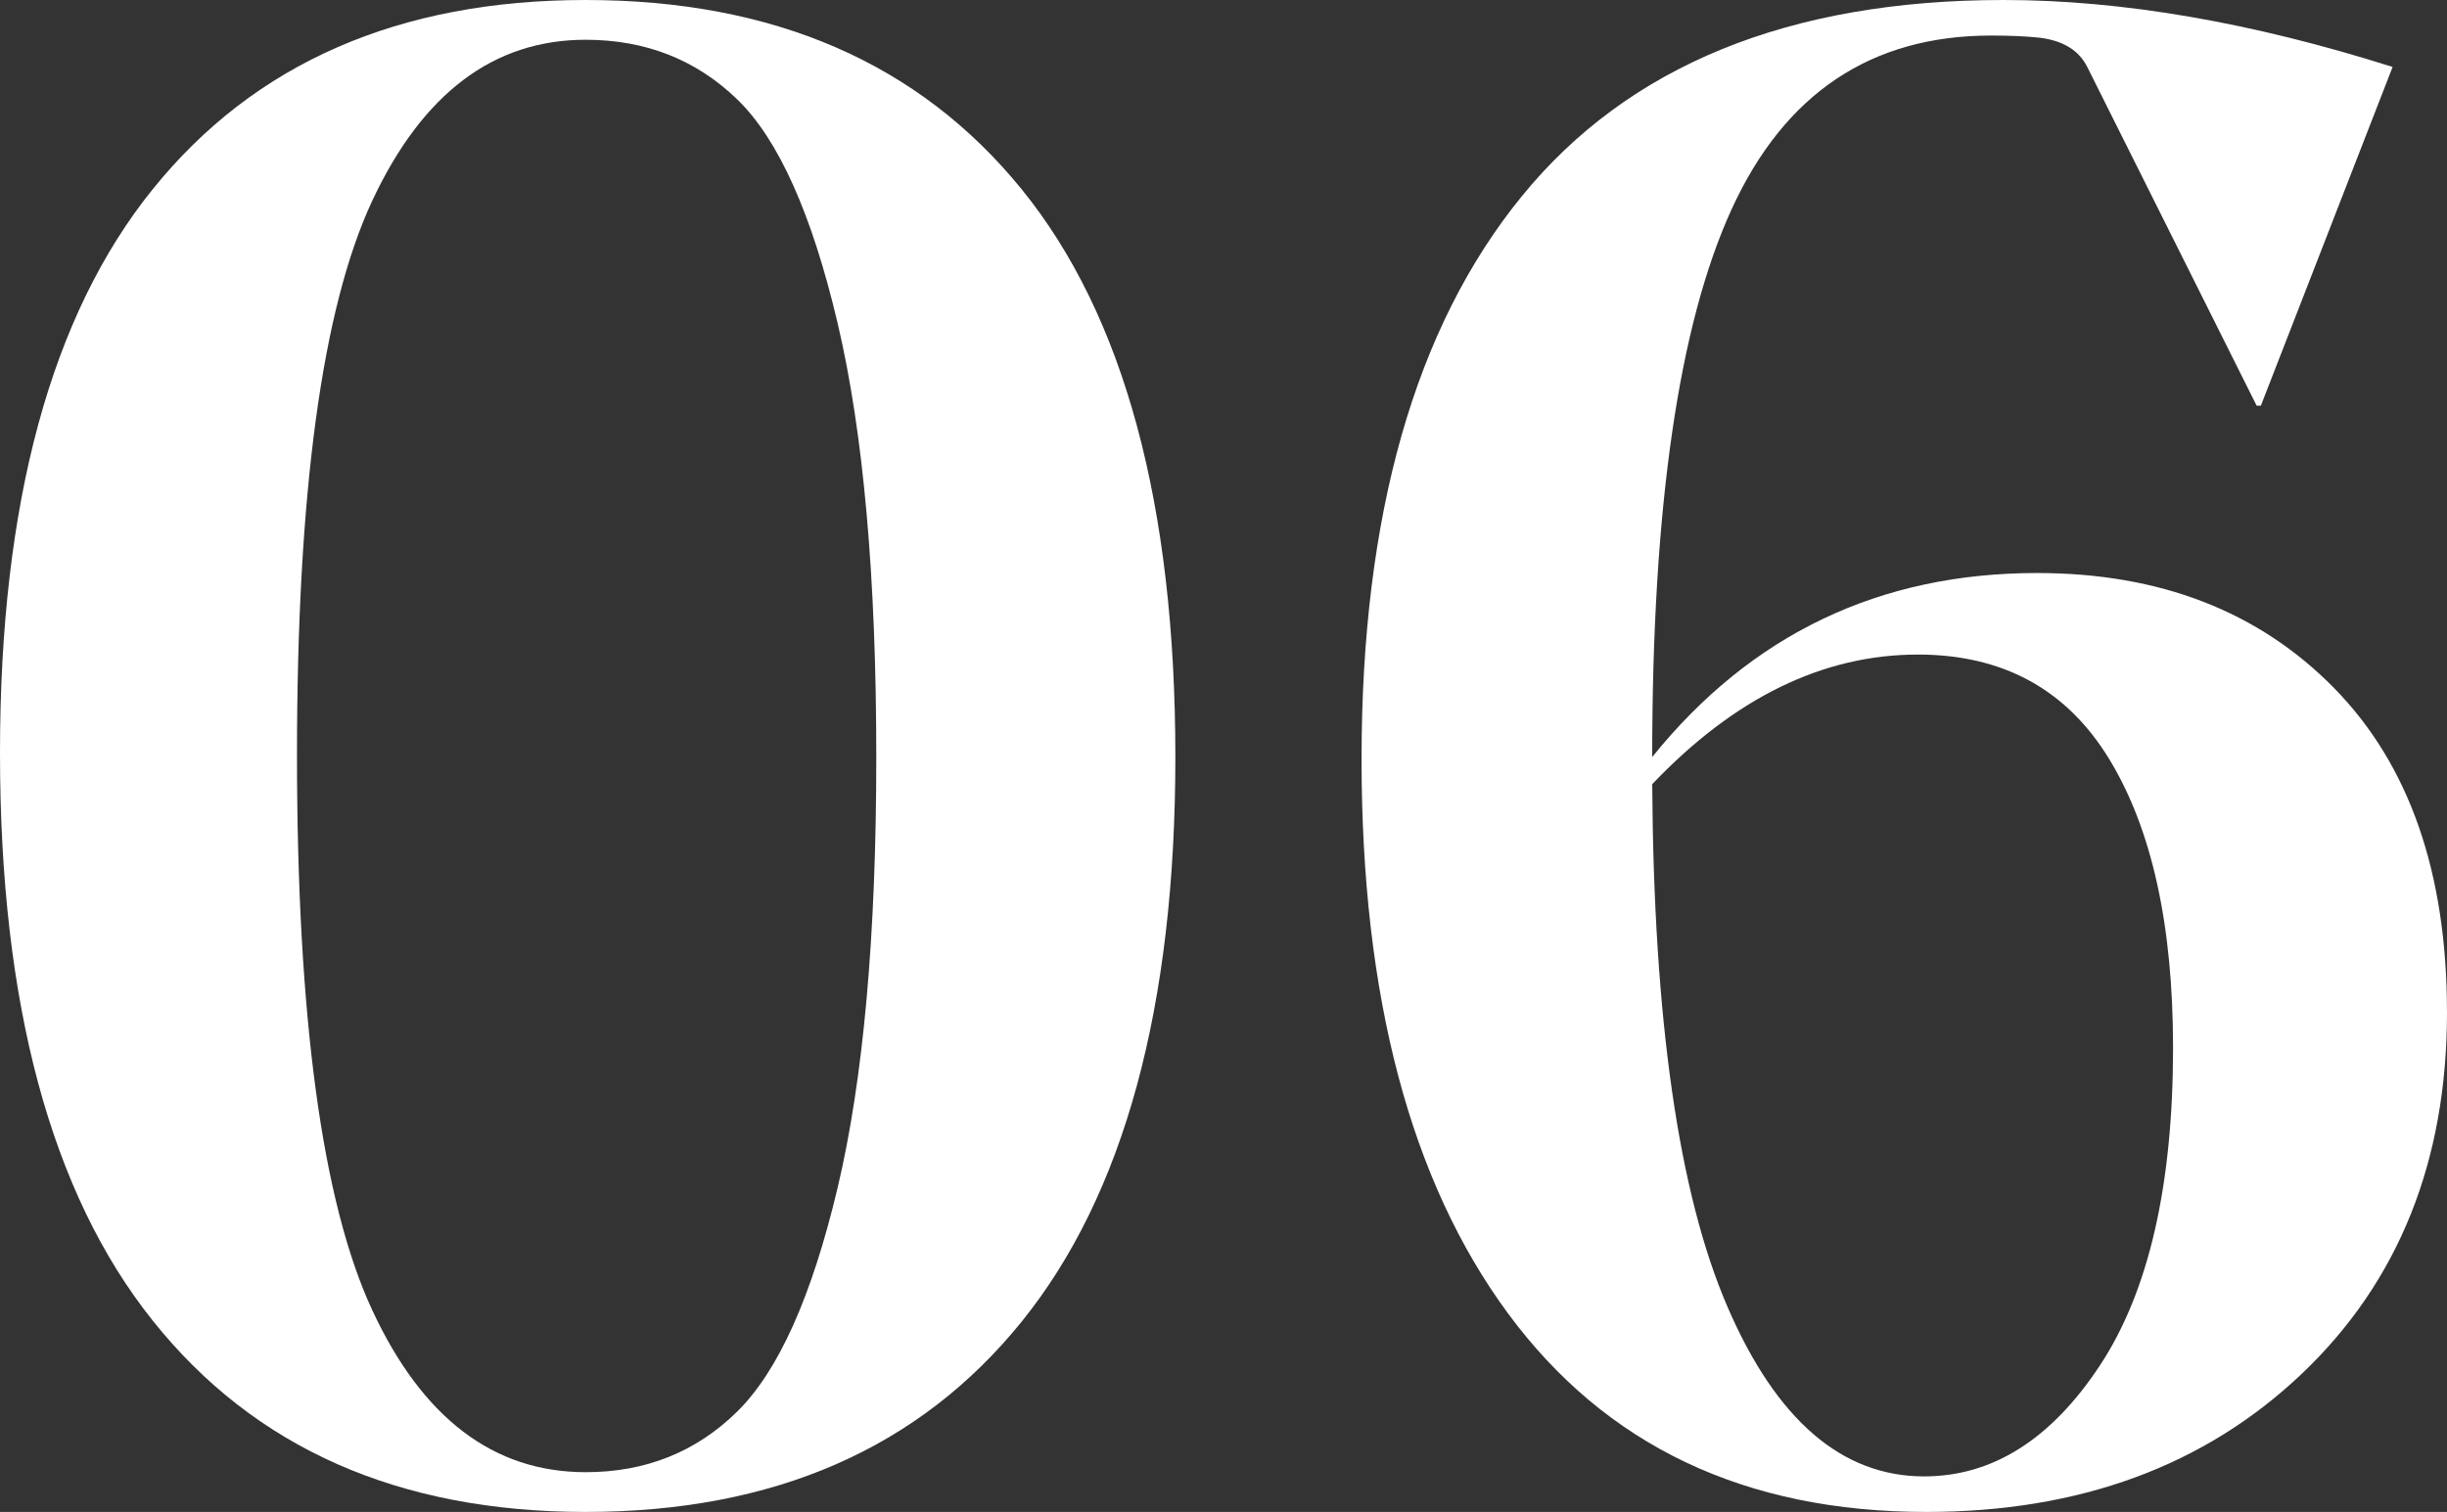 <?xml version="1.0" encoding="UTF-8"?>
<svg xmlns="http://www.w3.org/2000/svg" id="Ebene_1" width="198" height="122.359" viewBox="0 0 198 122.359">
  <rect x="0" y="0" width="198" height="122.359" fill="#333333" stroke="none"/>
  <defs>
    <style>.cls-1{fill:#fff;}</style>
  </defs>
  <path class="cls-1" d="m47.385,0c15.23,0,26.99,5.108,35.284,15.318,8.289,10.21,12.436,25.529,12.436,45.944,0,20.199-4.147,35.429-12.436,45.696-8.294,10.267-20.054,15.401-35.284,15.401-15.122,0-26.799-5.165-35.031-15.489C4.116,96.552,0,81.234,0,60.927,0,40.733,4.116,25.529,12.354,15.318,20.586,5.108,32.263,0,47.385,0Zm0,119.142c4.85,0,8.94-1.632,12.266-4.906s6.037-9.307,8.124-18.107,3.13-20.421,3.13-34.866c0-14.554-1.043-26.257-3.13-35.114s-4.798-14.895-8.124-18.107c-3.326-3.218-7.416-4.824-12.266-4.824-7.447,0-13.201,4.343-17.265,13.03-4.059,8.692-6.089,23.638-6.089,44.849s2.03,36.188,6.089,44.932c4.065,8.744,9.818,13.113,17.265,13.113Z"></path>
  <path class="cls-1" d="m198,81.91c0,12.075-3.92,21.831-11.76,29.278-7.845,7.447-17.968,11.171-30.378,11.171-14.667,0-25.952-5.361-33.849-16.077s-11.842-25.668-11.842-44.849c0-19.739,4.312-34.918,12.942-45.521,8.63-10.608,21.634-15.912,39.008-15.912,9.591,0,20.08,1.808,31.478,5.418l-10.66,27.414h-.341l-13.707-27.414c-.677-1.353-1.973-2.143-3.894-2.371-1.012-.108-2.314-.17-3.889-.17-9.704,0-16.702,4.684-20.989,14.048-4.287,9.369-6.43,24.144-6.43,44.338,8.01-9.926,18.391-14.89,31.142-14.89,9.926,0,17.937,3.104,24.031,9.307,6.089,6.208,9.136,14.951,9.136,26.231Zm-42.814-28.937c-7.675,0-14.838,3.496-21.495,10.489.114,19.068,2.143,33.172,6.094,42.308,3.946,9.141,9.25,13.712,15.907,13.712,5.526,0,10.267-2.99,14.218-8.971,3.946-5.981,5.924-14.554,5.924-25.725,0-9.926-1.725-17.709-5.165-23.354-3.445-5.64-8.604-8.46-15.483-8.46Z"></path>
</svg>
